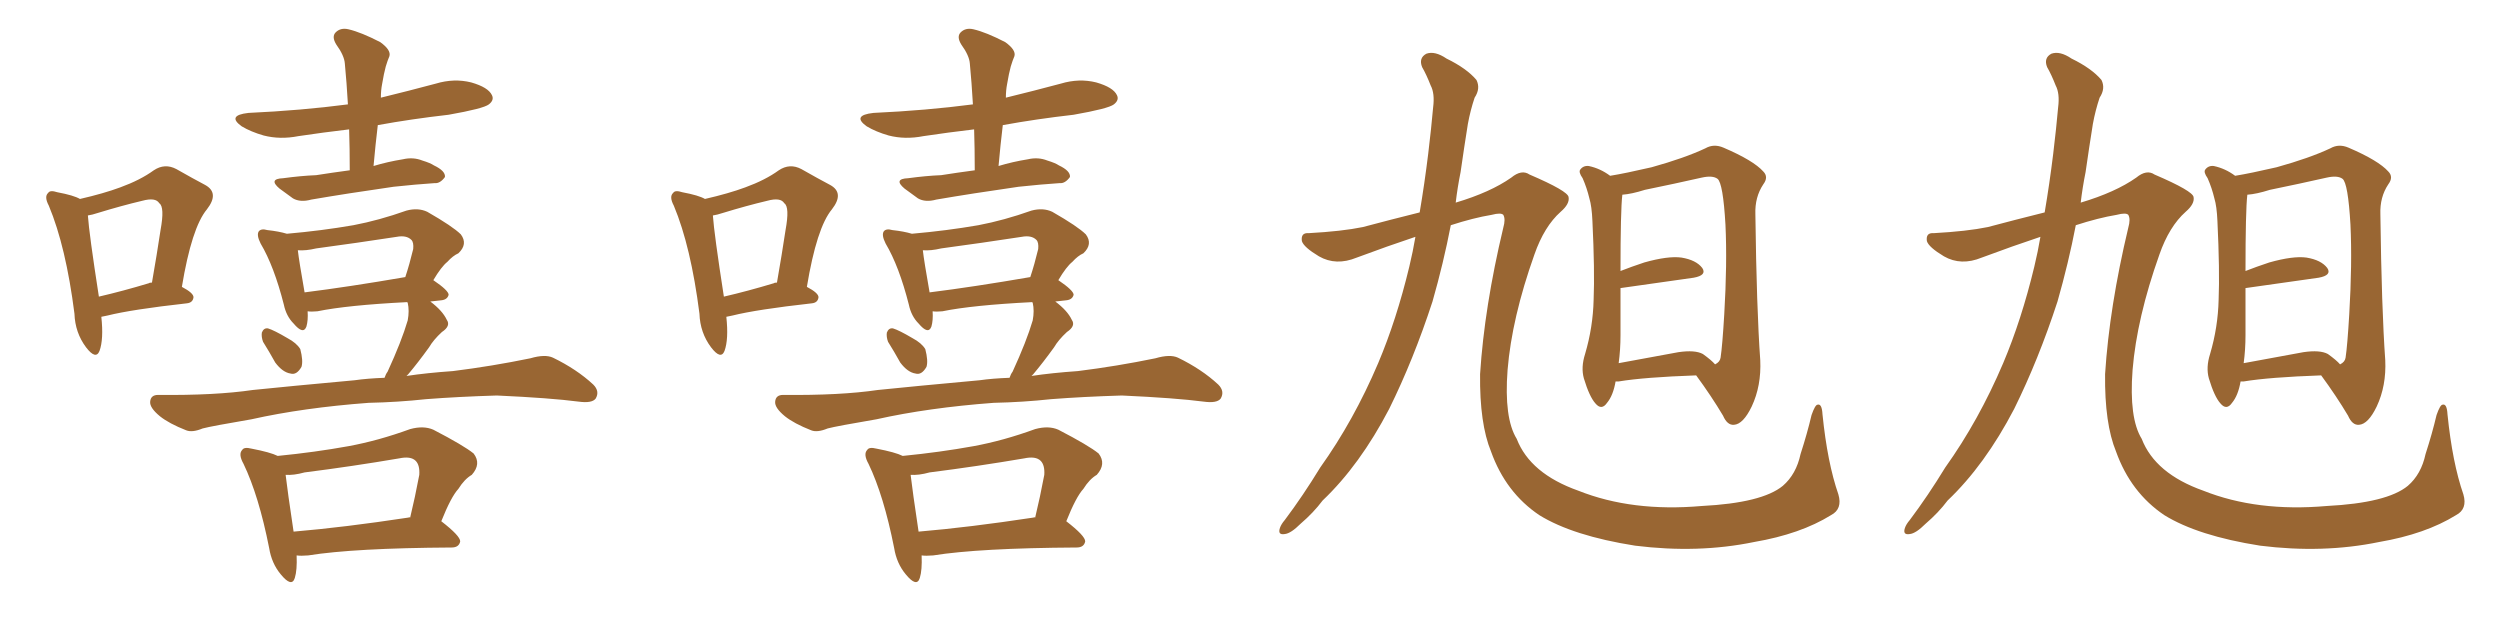 <svg xmlns="http://www.w3.org/2000/svg" xmlns:xlink="http://www.w3.org/1999/xlink" width="600" height="150"><path fill="#996633" padding="10" d="M24.32 76.03L24.32 76.03Q24.90 81.45 23.88 84.23L23.88 84.23Q23.00 86.43 20.65 83.35L20.65 83.35Q18.02 79.83 17.87 75.29L17.87 75.29Q15.82 59.18 11.72 49.37L11.72 49.37Q10.55 47.17 11.57 46.29L11.57 46.29Q12.01 45.56 13.77 46.14L13.77 46.14Q17.72 46.88 19.19 47.75L19.19 47.75Q24.90 46.44 28.86 44.97L28.86 44.97Q33.69 43.21 36.91 40.87L36.91 40.87Q39.55 39.11 42.33 40.58L42.33 40.58Q46.44 42.92 49.22 44.38L49.22 44.38Q52.73 46.29 49.66 50.24L49.66 50.24Q46.00 54.64 43.65 68.85L43.65 68.85Q46.44 70.31 46.44 71.34L46.44 71.34Q46.29 72.66 44.82 72.80L44.82 72.80Q31.64 74.27 25.78 75.73L25.78 75.73Q25.20 75.88 24.32 76.03ZM35.74 67.97L35.74 67.97Q35.89 67.82 36.47 67.82L36.47 67.82Q37.65 61.08 38.53 55.22L38.53 55.22Q39.55 49.66 38.23 48.78L38.23 48.78Q37.35 47.31 34.13 48.19L34.13 48.19Q29.15 49.37 23.44 51.12L23.44 51.12Q22.12 51.56 21.09 51.71L21.09 51.71Q21.39 56.10 23.73 71.19L23.73 71.19Q29.44 69.87 35.74 67.97ZM83.94 40.87L83.94 40.87Q83.94 35.60 83.79 31.05L83.79 31.05Q77.49 31.79 71.63 32.67L71.63 32.67Q67.24 33.54 63.28 32.52L63.28 32.52Q60.21 31.64 58.01 30.32L58.01 30.32Q54.35 27.69 59.62 27.10L59.62 27.10Q72.36 26.51 83.50 25.05L83.50 25.05Q83.20 19.78 82.76 15.23L82.76 15.23Q82.62 13.33 80.71 10.69L80.71 10.69Q79.54 8.79 80.57 7.76L80.57 7.76Q81.74 6.59 83.64 7.03L83.64 7.03Q86.72 7.76 91.26 10.11L91.26 10.11Q93.90 12.01 93.46 13.48L93.46 13.48Q93.02 14.50 92.58 15.97L92.58 15.97Q92.14 17.58 91.70 20.21L91.70 20.21Q91.41 21.68 91.41 23.44L91.41 23.44Q98.00 21.83 104.59 20.07L104.59 20.07Q108.98 18.75 113.09 19.78L113.09 19.78Q117.19 20.95 118.07 22.85L118.07 22.85Q118.65 24.02 117.33 25.05L117.33 25.05Q116.02 26.07 107.67 27.54L107.67 27.54Q98.73 28.56 90.67 30.03L90.67 30.03Q90.09 34.86 89.65 39.84L89.65 39.84Q93.02 38.82 96.68 38.23L96.68 38.23Q99.17 37.65 101.37 38.53L101.37 38.53Q103.27 39.11 104.15 39.70L104.15 39.70Q106.93 41.02 106.79 42.48L106.79 42.48Q105.62 44.09 104.30 43.95L104.30 43.95Q99.90 44.24 94.48 44.82L94.48 44.82Q83.20 46.44 74.71 47.90L74.71 47.90Q72.07 48.63 70.31 47.61L70.31 47.61Q68.55 46.29 67.09 45.26L67.09 45.26Q64.31 42.92 67.97 42.77L67.97 42.77Q72.22 42.19 75.88 42.04L75.88 42.04Q79.54 41.46 83.94 40.87ZM63.13 82.03L63.13 82.03Q62.70 80.86 62.84 79.83L62.84 79.83Q63.28 78.66 64.31 78.81L64.31 78.81Q65.77 79.25 68.99 81.15L68.99 81.15Q71.19 82.32 72.07 83.79L72.07 83.79Q72.80 86.57 72.36 88.04L72.36 88.04Q71.19 90.09 69.73 89.65L69.73 89.65Q67.82 89.36 66.06 87.01L66.06 87.01Q64.60 84.38 63.13 82.03ZM88.48 96.68L88.48 96.68Q72.80 97.85 60.35 100.63L60.35 100.63Q50.83 102.25 48.63 102.83L48.63 102.83Q46.14 103.86 44.68 103.27L44.68 103.27Q40.58 101.66 38.38 99.90L38.38 99.90Q35.89 97.85 36.04 96.39L36.04 96.39Q36.18 94.78 37.94 94.78L37.94 94.78Q51.71 94.92 60.64 93.60L60.64 93.60Q69.14 92.72 85.11 91.26L85.11 91.26Q88.18 90.82 92.29 90.67L92.29 90.67Q92.58 89.79 93.02 89.21L93.02 89.21Q96.39 81.88 97.85 76.90L97.85 76.90Q98.29 74.56 97.85 72.66L97.85 72.66Q97.71 72.51 97.71 72.51L97.71 72.51Q83.35 73.24 76.17 74.71L76.17 74.71Q74.71 74.85 73.83 74.71L73.83 74.71Q73.97 76.90 73.54 78.37L73.54 78.37Q72.80 80.42 70.46 77.64L70.46 77.64Q68.70 75.88 68.12 73.10L68.12 73.10Q65.77 63.87 62.55 58.45L62.55 58.45Q61.52 56.40 62.11 55.52L62.11 55.52Q62.70 54.79 64.16 55.22L64.16 55.22Q66.94 55.52 68.85 56.10L68.85 56.10Q77.20 55.37 84.81 54.05L84.81 54.05Q90.97 52.88 97.56 50.54L97.56 50.54Q100.34 49.80 102.54 50.83L102.54 50.83Q108.69 54.35 110.60 56.25L110.60 56.25Q112.35 58.59 110.01 60.79L110.01 60.79Q108.69 61.38 107.37 62.84L107.37 62.84Q105.91 64.01 104.00 67.24L104.00 67.24Q107.67 69.73 107.67 70.75L107.67 70.75Q107.37 71.92 105.91 72.07L105.91 72.07Q104.30 72.22 103.27 72.36L103.27 72.36Q106.20 74.56 107.23 76.76L107.23 76.76Q108.25 78.22 106.05 79.69L106.05 79.69Q104.00 81.59 102.98 83.35L102.98 83.35Q100.34 87.01 98.00 89.79L98.00 89.79Q97.71 90.09 97.56 90.23L97.56 90.23Q102.39 89.50 108.69 89.06L108.69 89.06Q118.07 87.89 127.29 85.99L127.29 85.99Q130.81 84.96 132.71 85.84L132.71 85.84Q138.43 88.62 142.38 92.29L142.38 92.29Q143.99 93.90 142.97 95.65L142.97 95.65Q142.09 96.83 138.87 96.39L138.87 96.39Q132.13 95.51 119.24 94.92L119.24 94.92Q109.86 95.21 102.25 95.80L102.25 95.80Q95.51 96.53 88.48 96.68ZM73.10 70.17L73.10 70.17Q83.64 68.85 97.27 66.50L97.27 66.50Q98.29 63.43 99.17 59.77L99.17 59.77Q99.32 58.15 98.73 57.57L98.73 57.57Q97.56 56.40 95.21 56.84L95.21 56.84Q85.69 58.30 75.88 59.62L75.88 59.62Q73.39 60.21 71.48 60.06L71.48 60.06Q71.78 62.70 73.10 70.17ZM71.19 133.30L71.19 133.30Q71.34 136.82 70.75 138.72L70.75 138.72Q70.02 141.06 67.38 137.84L67.38 137.84Q65.19 135.21 64.60 131.54L64.60 131.54Q62.11 118.95 58.45 111.33L58.45 111.33Q57.13 108.98 58.15 107.96L58.15 107.96Q58.59 107.23 60.35 107.67L60.35 107.67Q64.89 108.54 66.65 109.42L66.65 109.42Q75.59 108.54 83.64 107.08L83.64 107.08Q90.82 105.76 98.44 102.98L98.44 102.98Q101.66 102.10 104.00 103.13L104.00 103.13Q111.33 106.93 113.67 108.84L113.67 108.84Q115.58 111.33 113.23 113.96L113.23 113.96Q111.47 114.99 110.01 117.33L110.01 117.33Q108.25 119.24 105.91 125.10L105.91 125.10Q110.45 128.61 110.45 129.93L110.45 129.93Q110.16 131.40 108.40 131.40L108.40 131.40Q84.96 131.54 73.97 133.30L73.97 133.30Q72.22 133.45 71.19 133.30ZM98.00 124.22L98.00 124.22L98.00 124.22Q98.29 124.07 98.44 124.22L98.44 124.22Q99.61 119.38 100.63 113.96L100.63 113.96Q100.78 111.62 99.76 110.60L99.76 110.60Q98.58 109.42 95.80 110.01L95.80 110.01Q84.67 111.91 73.10 113.38L73.10 113.38Q70.46 114.11 68.55 113.96L68.55 113.96Q68.99 117.77 70.46 127.59L70.46 127.59Q82.62 126.56 98.00 124.22ZM174.32 76.03L174.32 76.03Q174.90 81.45 173.88 84.23L173.88 84.23Q173.00 86.43 170.65 83.35L170.65 83.35Q168.02 79.83 167.87 75.29L167.87 75.29Q165.82 59.18 161.72 49.37L161.72 49.37Q160.55 47.17 161.57 46.29L161.57 46.29Q162.01 45.56 163.77 46.14L163.77 46.14Q167.72 46.88 169.19 47.75L169.19 47.75Q174.90 46.44 178.86 44.97L178.86 44.97Q183.69 43.21 186.91 40.87L186.91 40.87Q189.55 39.11 192.33 40.58L192.33 40.58Q196.44 42.92 199.22 44.38L199.22 44.38Q202.73 46.29 199.66 50.24L199.66 50.24Q196.00 54.64 193.65 68.85L193.65 68.85Q196.44 70.31 196.44 71.34L196.44 71.34Q196.29 72.66 194.82 72.80L194.82 72.80Q181.64 74.27 175.78 75.73L175.78 75.73Q175.20 75.88 174.32 76.03ZM185.74 67.97L185.74 67.97Q185.89 67.82 186.47 67.82L186.47 67.82Q187.65 61.08 188.53 55.22L188.53 55.22Q189.55 49.66 188.23 48.78L188.23 48.78Q187.35 47.31 184.13 48.19L184.13 48.19Q179.15 49.37 173.44 51.12L173.44 51.12Q172.12 51.56 171.09 51.71L171.09 51.71Q171.39 56.10 173.73 71.19L173.73 71.19Q179.44 69.87 185.74 67.97ZM233.94 40.87L233.94 40.87Q233.94 35.60 233.79 31.05L233.79 31.05Q227.49 31.79 221.63 32.67L221.63 32.67Q217.24 33.54 213.28 32.52L213.28 32.52Q210.21 31.64 208.01 30.32L208.01 30.32Q204.35 27.69 209.62 27.10L209.62 27.10Q222.36 26.51 233.50 25.05L233.50 25.05Q233.20 19.78 232.76 15.23L232.76 15.23Q232.62 13.33 230.71 10.69L230.71 10.69Q229.54 8.79 230.57 7.76L230.57 7.76Q231.74 6.59 233.64 7.03L233.64 7.03Q236.72 7.76 241.26 10.11L241.26 10.11Q243.90 12.01 243.46 13.48L243.46 13.48Q243.02 14.50 242.58 15.97L242.58 15.97Q242.14 17.58 241.70 20.21L241.70 20.21Q241.41 21.68 241.41 23.44L241.41 23.44Q248.00 21.83 254.59 20.07L254.59 20.07Q258.98 18.75 263.09 19.78L263.09 19.78Q267.19 20.95 268.07 22.85L268.07 22.85Q268.65 24.02 267.33 25.05L267.33 25.05Q266.02 26.07 257.67 27.54L257.67 27.54Q248.73 28.56 240.67 30.03L240.67 30.03Q240.09 34.86 239.65 39.84L239.65 39.84Q243.02 38.82 246.68 38.23L246.68 38.23Q249.17 37.65 251.37 38.53L251.37 38.53Q253.27 39.11 254.15 39.70L254.15 39.70Q256.93 41.02 256.79 42.48L256.79 42.48Q255.62 44.09 254.30 43.95L254.30 43.95Q249.90 44.24 244.48 44.82L244.48 44.82Q233.20 46.44 224.71 47.90L224.71 47.90Q222.07 48.63 220.31 47.61L220.31 47.61Q218.55 46.29 217.09 45.26L217.09 45.26Q214.31 42.92 217.97 42.77L217.97 42.77Q222.22 42.19 225.88 42.04L225.88 42.04Q229.54 41.46 233.94 40.87ZM213.13 82.03L213.13 82.03Q212.70 80.86 212.84 79.83L212.84 79.83Q213.28 78.66 214.31 78.81L214.31 78.81Q215.77 79.25 218.99 81.15L218.99 81.15Q221.19 82.32 222.07 83.79L222.07 83.79Q222.80 86.57 222.36 88.04L222.36 88.04Q221.19 90.09 219.73 89.65L219.73 89.65Q217.82 89.36 216.06 87.01L216.06 87.01Q214.60 84.38 213.13 82.03ZM238.48 96.68L238.48 96.68Q222.80 97.85 210.35 100.63L210.35 100.63Q200.83 102.25 198.63 102.83L198.63 102.83Q196.14 103.86 194.68 103.27L194.68 103.27Q190.58 101.66 188.38 99.90L188.38 99.90Q185.89 97.85 186.04 96.39L186.04 96.39Q186.18 94.78 187.94 94.78L187.94 94.78Q201.71 94.92 210.64 93.60L210.64 93.60Q219.14 92.72 235.11 91.26L235.11 91.26Q238.18 90.82 242.29 90.67L242.29 90.67Q242.58 89.79 243.02 89.21L243.02 89.21Q246.39 81.88 247.85 76.90L247.85 76.90Q248.29 74.56 247.85 72.66L247.85 72.66Q247.71 72.51 247.71 72.51L247.71 72.51Q233.35 73.24 226.17 74.71L226.17 74.71Q224.71 74.85 223.83 74.71L223.83 74.71Q223.97 76.90 223.54 78.37L223.54 78.37Q222.80 80.42 220.46 77.64L220.46 77.64Q218.70 75.88 218.12 73.10L218.12 73.10Q215.77 63.87 212.55 58.45L212.55 58.45Q211.52 56.40 212.11 55.52L212.11 55.52Q212.70 54.79 214.16 55.22L214.16 55.22Q216.94 55.52 218.85 56.10L218.85 56.10Q227.20 55.37 234.81 54.05L234.81 54.05Q240.97 52.88 247.56 50.54L247.56 50.54Q250.34 49.80 252.54 50.83L252.54 50.83Q258.69 54.35 260.60 56.25L260.60 56.25Q262.35 58.59 260.01 60.79L260.01 60.79Q258.69 61.38 257.37 62.84L257.37 62.84Q255.91 64.01 254.00 67.24L254.00 67.24Q257.67 69.73 257.67 70.75L257.67 70.75Q257.37 71.92 255.91 72.07L255.91 72.07Q254.30 72.22 253.27 72.36L253.27 72.36Q256.20 74.56 257.23 76.76L257.23 76.76Q258.25 78.22 256.05 79.69L256.05 79.69Q254.00 81.59 252.98 83.35L252.98 83.35Q250.34 87.01 248.00 89.79L248.00 89.79Q247.71 90.09 247.56 90.23L247.56 90.23Q252.39 89.50 258.69 89.06L258.69 89.06Q268.07 87.89 277.29 85.99L277.29 85.99Q280.81 84.96 282.71 85.84L282.71 85.84Q288.43 88.62 292.38 92.29L292.38 92.29Q293.99 93.90 292.97 95.65L292.97 95.65Q292.09 96.83 288.87 96.39L288.87 96.39Q282.13 95.51 269.24 94.92L269.24 94.92Q259.86 95.21 252.25 95.80L252.25 95.80Q245.51 96.53 238.48 96.68ZM223.10 70.17L223.10 70.17Q233.64 68.85 247.27 66.50L247.27 66.50Q248.29 63.43 249.17 59.77L249.17 59.77Q249.32 58.15 248.73 57.57L248.73 57.57Q247.56 56.40 245.21 56.84L245.21 56.84Q235.69 58.30 225.88 59.62L225.88 59.62Q223.39 60.21 221.48 60.06L221.48 60.06Q221.78 62.70 223.10 70.17ZM221.19 133.30L221.19 133.30Q221.34 136.82 220.75 138.72L220.75 138.72Q220.02 141.06 217.38 137.84L217.38 137.84Q215.19 135.21 214.60 131.54L214.60 131.54Q212.11 118.95 208.45 111.33L208.45 111.33Q207.13 108.98 208.15 107.96L208.15 107.96Q208.59 107.23 210.35 107.67L210.35 107.67Q214.89 108.54 216.65 109.42L216.65 109.42Q225.59 108.54 233.64 107.08L233.64 107.08Q240.82 105.76 248.44 102.98L248.44 102.98Q251.66 102.10 254.00 103.13L254.00 103.13Q261.33 106.93 263.67 108.84L263.67 108.84Q265.58 111.33 263.23 113.96L263.23 113.96Q261.47 114.99 260.01 117.33L260.01 117.33Q258.25 119.24 255.91 125.10L255.91 125.10Q260.45 128.61 260.45 129.93L260.45 129.93Q260.16 131.40 258.40 131.40L258.40 131.40Q234.96 131.54 223.97 133.30L223.97 133.30Q222.22 133.45 221.19 133.30ZM248.00 124.22L248.00 124.22L248.00 124.22Q248.29 124.07 248.44 124.22L248.44 124.22Q249.61 119.38 250.63 113.96L250.63 113.96Q250.78 111.62 249.76 110.60L249.76 110.60Q248.58 109.42 245.80 110.01L245.80 110.01Q234.67 111.91 223.10 113.38L223.10 113.38Q220.46 114.11 218.55 113.96L218.55 113.96Q218.99 117.77 220.46 127.59L220.46 127.59Q232.62 126.56 248.00 124.22ZM348.19 54.05L348.19 54.05Q346.44 63.13 343.80 72.36L343.80 72.36Q339.26 86.28 333.40 98.14L333.40 98.14Q326.37 111.62 317.43 120.12L317.43 120.12Q315.23 123.05 312.16 125.68L312.16 125.68Q309.81 128.03 308.35 128.17L308.35 128.17Q306.59 128.47 307.18 126.71L307.18 126.71Q307.47 125.83 308.35 124.80L308.35 124.80Q312.74 118.95 316.85 112.21L316.85 112.21Q324.90 100.93 330.76 87.16L330.76 87.16Q335.16 76.76 338.23 64.01L338.23 64.01Q339.11 60.35 339.70 56.84L339.70 56.84Q333.11 59.03 325.63 61.82L325.63 61.82Q320.65 63.87 316.55 61.52L316.55 61.52Q312.89 59.33 312.45 57.86L312.45 57.86Q312.16 55.81 314.06 55.96L314.06 55.96Q322.12 55.52 327.10 54.49L327.10 54.49Q333.69 52.73 340.72 50.98L340.72 50.98Q341.89 44.09 342.77 36.91L342.77 36.91Q343.51 30.76 343.95 25.78L343.95 25.78Q344.38 22.41 343.36 20.51L343.36 20.51Q342.33 17.87 341.31 16.11L341.31 16.11Q340.43 13.92 342.33 12.89L342.33 12.89Q344.38 12.16 347.17 14.06L347.17 14.06Q352.00 16.41 354.35 19.19L354.35 19.19Q355.37 21.24 353.91 23.44L353.91 23.44Q352.88 26.51 352.29 29.74L352.29 29.74Q351.42 35.16 350.54 41.31L350.54 41.31Q349.80 44.97 349.37 48.63L349.37 48.63Q357.71 46.14 362.70 42.63L362.70 42.63Q365.19 40.58 367.09 41.89L367.09 41.89Q376.32 45.85 376.46 47.31L376.46 47.31Q376.76 48.93 374.56 50.83L374.56 50.83Q370.61 54.35 368.26 61.08L368.26 61.08Q362.84 76.32 361.82 88.77L361.82 88.77Q360.94 100.34 364.01 105.32L364.01 105.32Q367.24 113.67 378.81 117.77L378.81 117.77Q391.70 122.90 408.40 121.44L408.40 121.44Q422.90 120.70 427.88 116.60L427.88 116.60Q431.10 113.82 432.13 108.98L432.13 108.98Q433.74 104.00 434.77 99.61L434.77 99.61Q435.64 97.12 436.23 97.12L436.23 97.12Q437.26 96.83 437.40 99.46L437.40 99.46Q438.57 111.04 441.21 118.65L441.21 118.65Q442.24 122.17 439.45 123.63L439.45 123.63Q432.13 128.17 421.00 130.08L421.00 130.08Q407.52 132.86 392.43 130.96L392.43 130.96Q377.49 128.61 369.43 123.63L369.43 123.63Q361.38 118.21 357.86 108.40L357.86 108.40Q355.08 101.66 355.22 89.79L355.22 89.79Q356.25 73.68 360.79 54.64L360.79 54.64Q361.38 52.59 360.79 51.56L360.79 51.56Q360.21 50.98 358.01 51.56L358.01 51.56Q353.61 52.29 348.19 54.05ZM407.08 90.09L407.08 90.09Q394.63 90.53 388.48 91.55L388.48 91.55Q387.89 91.55 387.74 91.55L387.74 91.55Q387.16 94.92 385.69 96.68L385.69 96.68Q384.38 98.58 382.91 96.83L382.91 96.83Q381.45 95.21 380.13 90.82L380.13 90.82Q379.39 88.18 380.42 84.96L380.42 84.96Q382.32 78.52 382.47 71.92L382.47 71.92Q382.76 65.04 382.18 53.03L382.18 53.03Q382.03 49.51 381.45 47.61L381.45 47.61Q380.86 45.12 379.83 42.77L379.83 42.77Q378.81 41.31 379.25 40.72L379.25 40.72Q379.98 39.70 381.30 39.84L381.30 39.84Q384.08 40.43 386.43 42.19L386.43 42.19Q390.09 41.60 396.39 40.14L396.39 40.14Q404.30 37.94 409.28 35.60L409.28 35.60Q411.33 34.42 413.67 35.45L413.67 35.45Q420.85 38.53 423.19 41.16L423.19 41.16Q424.51 42.48 423.19 44.24L423.19 44.24Q421.14 47.31 421.29 51.42L421.29 51.42Q421.58 74.12 422.46 86.43L422.46 86.43Q422.75 92.58 420.41 97.56L420.41 97.56Q418.36 101.81 416.16 101.95L416.16 101.95Q414.55 102.10 413.53 99.76L413.53 99.76Q410.74 95.07 407.08 90.09ZM411.62 87.45L411.62 87.45L411.62 87.45Q412.79 86.87 412.94 85.84L412.94 85.84Q413.38 82.91 413.82 75.44L413.82 75.44Q414.55 63.28 414.11 53.91L414.11 53.91Q413.53 43.95 412.21 42.92L412.21 42.92Q411.04 42.04 408.40 42.63L408.40 42.63Q401.95 44.09 394.78 45.56L394.78 45.56Q391.55 46.58 389.36 46.73L389.36 46.73Q388.92 50.54 388.92 65.04L388.92 65.04Q391.55 64.01 394.63 62.99L394.63 62.99Q400.34 61.38 403.56 61.82L403.56 61.82Q407.08 62.40 408.54 64.31L408.54 64.31Q409.72 66.06 406.49 66.65L406.49 66.65Q399.17 67.68 388.92 69.14L388.92 69.14Q388.92 74.71 388.92 80.42L388.92 80.42Q388.92 83.94 388.48 87.16L388.48 87.16Q394.92 85.99 402.83 84.52L402.83 84.52Q406.79 83.94 408.69 84.96L408.69 84.96Q410.74 86.43 411.62 87.45ZM498.19 54.05L498.19 54.05Q496.44 63.13 493.80 72.36L493.80 72.36Q489.26 86.28 483.40 98.14L483.40 98.14Q476.37 111.62 467.43 120.12L467.43 120.12Q465.23 123.05 462.16 125.68L462.16 125.68Q459.81 128.03 458.35 128.17L458.35 128.17Q456.59 128.47 457.18 126.71L457.18 126.71Q457.47 125.83 458.35 124.80L458.35 124.80Q462.74 118.95 466.85 112.21L466.85 112.21Q474.90 100.93 480.76 87.16L480.76 87.16Q485.16 76.76 488.23 64.01L488.23 64.01Q489.11 60.35 489.70 56.84L489.70 56.84Q483.11 59.03 475.63 61.82L475.63 61.82Q470.65 63.87 466.55 61.52L466.55 61.52Q462.89 59.33 462.45 57.86L462.45 57.86Q462.16 55.81 464.06 55.96L464.06 55.96Q472.12 55.52 477.10 54.49L477.10 54.49Q483.69 52.73 490.72 50.98L490.72 50.98Q491.89 44.09 492.77 36.91L492.77 36.91Q493.51 30.76 493.95 25.78L493.95 25.78Q494.38 22.41 493.36 20.51L493.36 20.51Q492.33 17.87 491.31 16.11L491.31 16.11Q490.43 13.92 492.33 12.89L492.33 12.89Q494.38 12.16 497.17 14.06L497.17 14.06Q502.00 16.41 504.35 19.19L504.35 19.19Q505.37 21.24 503.91 23.44L503.91 23.44Q502.88 26.51 502.29 29.74L502.29 29.74Q501.42 35.16 500.54 41.31L500.54 41.31Q499.80 44.97 499.37 48.63L499.37 48.63Q507.71 46.14 512.70 42.63L512.70 42.63Q515.19 40.58 517.09 41.89L517.09 41.89Q526.32 45.85 526.46 47.31L526.46 47.31Q526.76 48.93 524.56 50.83L524.56 50.83Q520.61 54.35 518.26 61.08L518.26 61.08Q512.84 76.32 511.82 88.77L511.82 88.77Q510.94 100.34 514.01 105.32L514.01 105.32Q517.24 113.67 528.81 117.77L528.81 117.77Q541.70 122.90 558.40 121.44L558.40 121.44Q572.90 120.70 577.88 116.60L577.88 116.60Q581.10 113.82 582.13 108.98L582.13 108.98Q583.74 104.00 584.77 99.61L584.77 99.61Q585.64 97.12 586.23 97.12L586.23 97.12Q587.26 96.83 587.40 99.46L587.40 99.46Q588.57 111.04 591.21 118.65L591.21 118.65Q592.24 122.17 589.45 123.63L589.45 123.63Q582.13 128.17 571.00 130.08L571.00 130.08Q557.52 132.86 542.43 130.96L542.43 130.96Q527.49 128.61 519.43 123.63L519.43 123.63Q511.38 118.21 507.86 108.40L507.86 108.40Q505.08 101.66 505.22 89.79L505.22 89.79Q506.25 73.68 510.79 54.64L510.79 54.64Q511.38 52.59 510.79 51.56L510.79 51.56Q510.21 50.98 508.01 51.56L508.01 51.56Q503.61 52.29 498.19 54.05ZM557.08 90.09L557.08 90.09Q544.63 90.53 538.48 91.55L538.48 91.55Q537.89 91.55 537.74 91.55L537.74 91.55Q537.16 94.92 535.69 96.68L535.69 96.68Q534.38 98.58 532.91 96.83L532.91 96.83Q531.45 95.21 530.13 90.82L530.13 90.82Q529.39 88.18 530.42 84.96L530.42 84.96Q532.32 78.52 532.47 71.92L532.47 71.92Q532.76 65.04 532.18 53.03L532.18 53.03Q532.03 49.51 531.45 47.61L531.45 47.61Q530.86 45.12 529.83 42.77L529.83 42.77Q528.81 41.31 529.25 40.72L529.25 40.72Q529.98 39.70 531.30 39.84L531.30 39.84Q534.08 40.43 536.43 42.19L536.43 42.19Q540.09 41.60 546.39 40.14L546.39 40.14Q554.30 37.94 559.28 35.60L559.28 35.60Q561.33 34.42 563.67 35.45L563.67 35.45Q570.85 38.53 573.19 41.16L573.19 41.16Q574.51 42.48 573.19 44.24L573.19 44.24Q571.14 47.31 571.29 51.42L571.29 51.42Q571.58 74.12 572.46 86.43L572.46 86.43Q572.75 92.58 570.41 97.56L570.41 97.56Q568.36 101.81 566.16 101.95L566.16 101.95Q564.55 102.10 563.53 99.76L563.53 99.76Q560.74 95.07 557.08 90.09ZM561.62 87.45L561.62 87.45L561.62 87.45Q562.79 86.87 562.94 85.84L562.94 85.84Q563.38 82.91 563.82 75.44L563.82 75.44Q564.55 63.28 564.11 53.91L564.11 53.91Q563.53 43.95 562.21 42.92L562.21 42.92Q561.04 42.04 558.40 42.63L558.40 42.63Q551.95 44.09 544.78 45.56L544.78 45.56Q541.55 46.58 539.36 46.73L539.36 46.73Q538.92 50.54 538.92 65.04L538.92 65.04Q541.55 64.01 544.63 62.99L544.63 62.99Q550.34 61.38 553.56 61.82L553.56 61.82Q557.08 62.40 558.54 64.31L558.54 64.31Q559.72 66.06 556.49 66.65L556.49 66.65Q549.17 67.68 538.92 69.14L538.92 69.14Q538.92 74.71 538.92 80.42L538.92 80.42Q538.92 83.94 538.48 87.16L538.48 87.16Q544.92 85.99 552.83 84.52L552.83 84.52Q556.79 83.94 558.69 84.96L558.69 84.96Q560.74 86.43 561.62 87.45Z"/></svg>